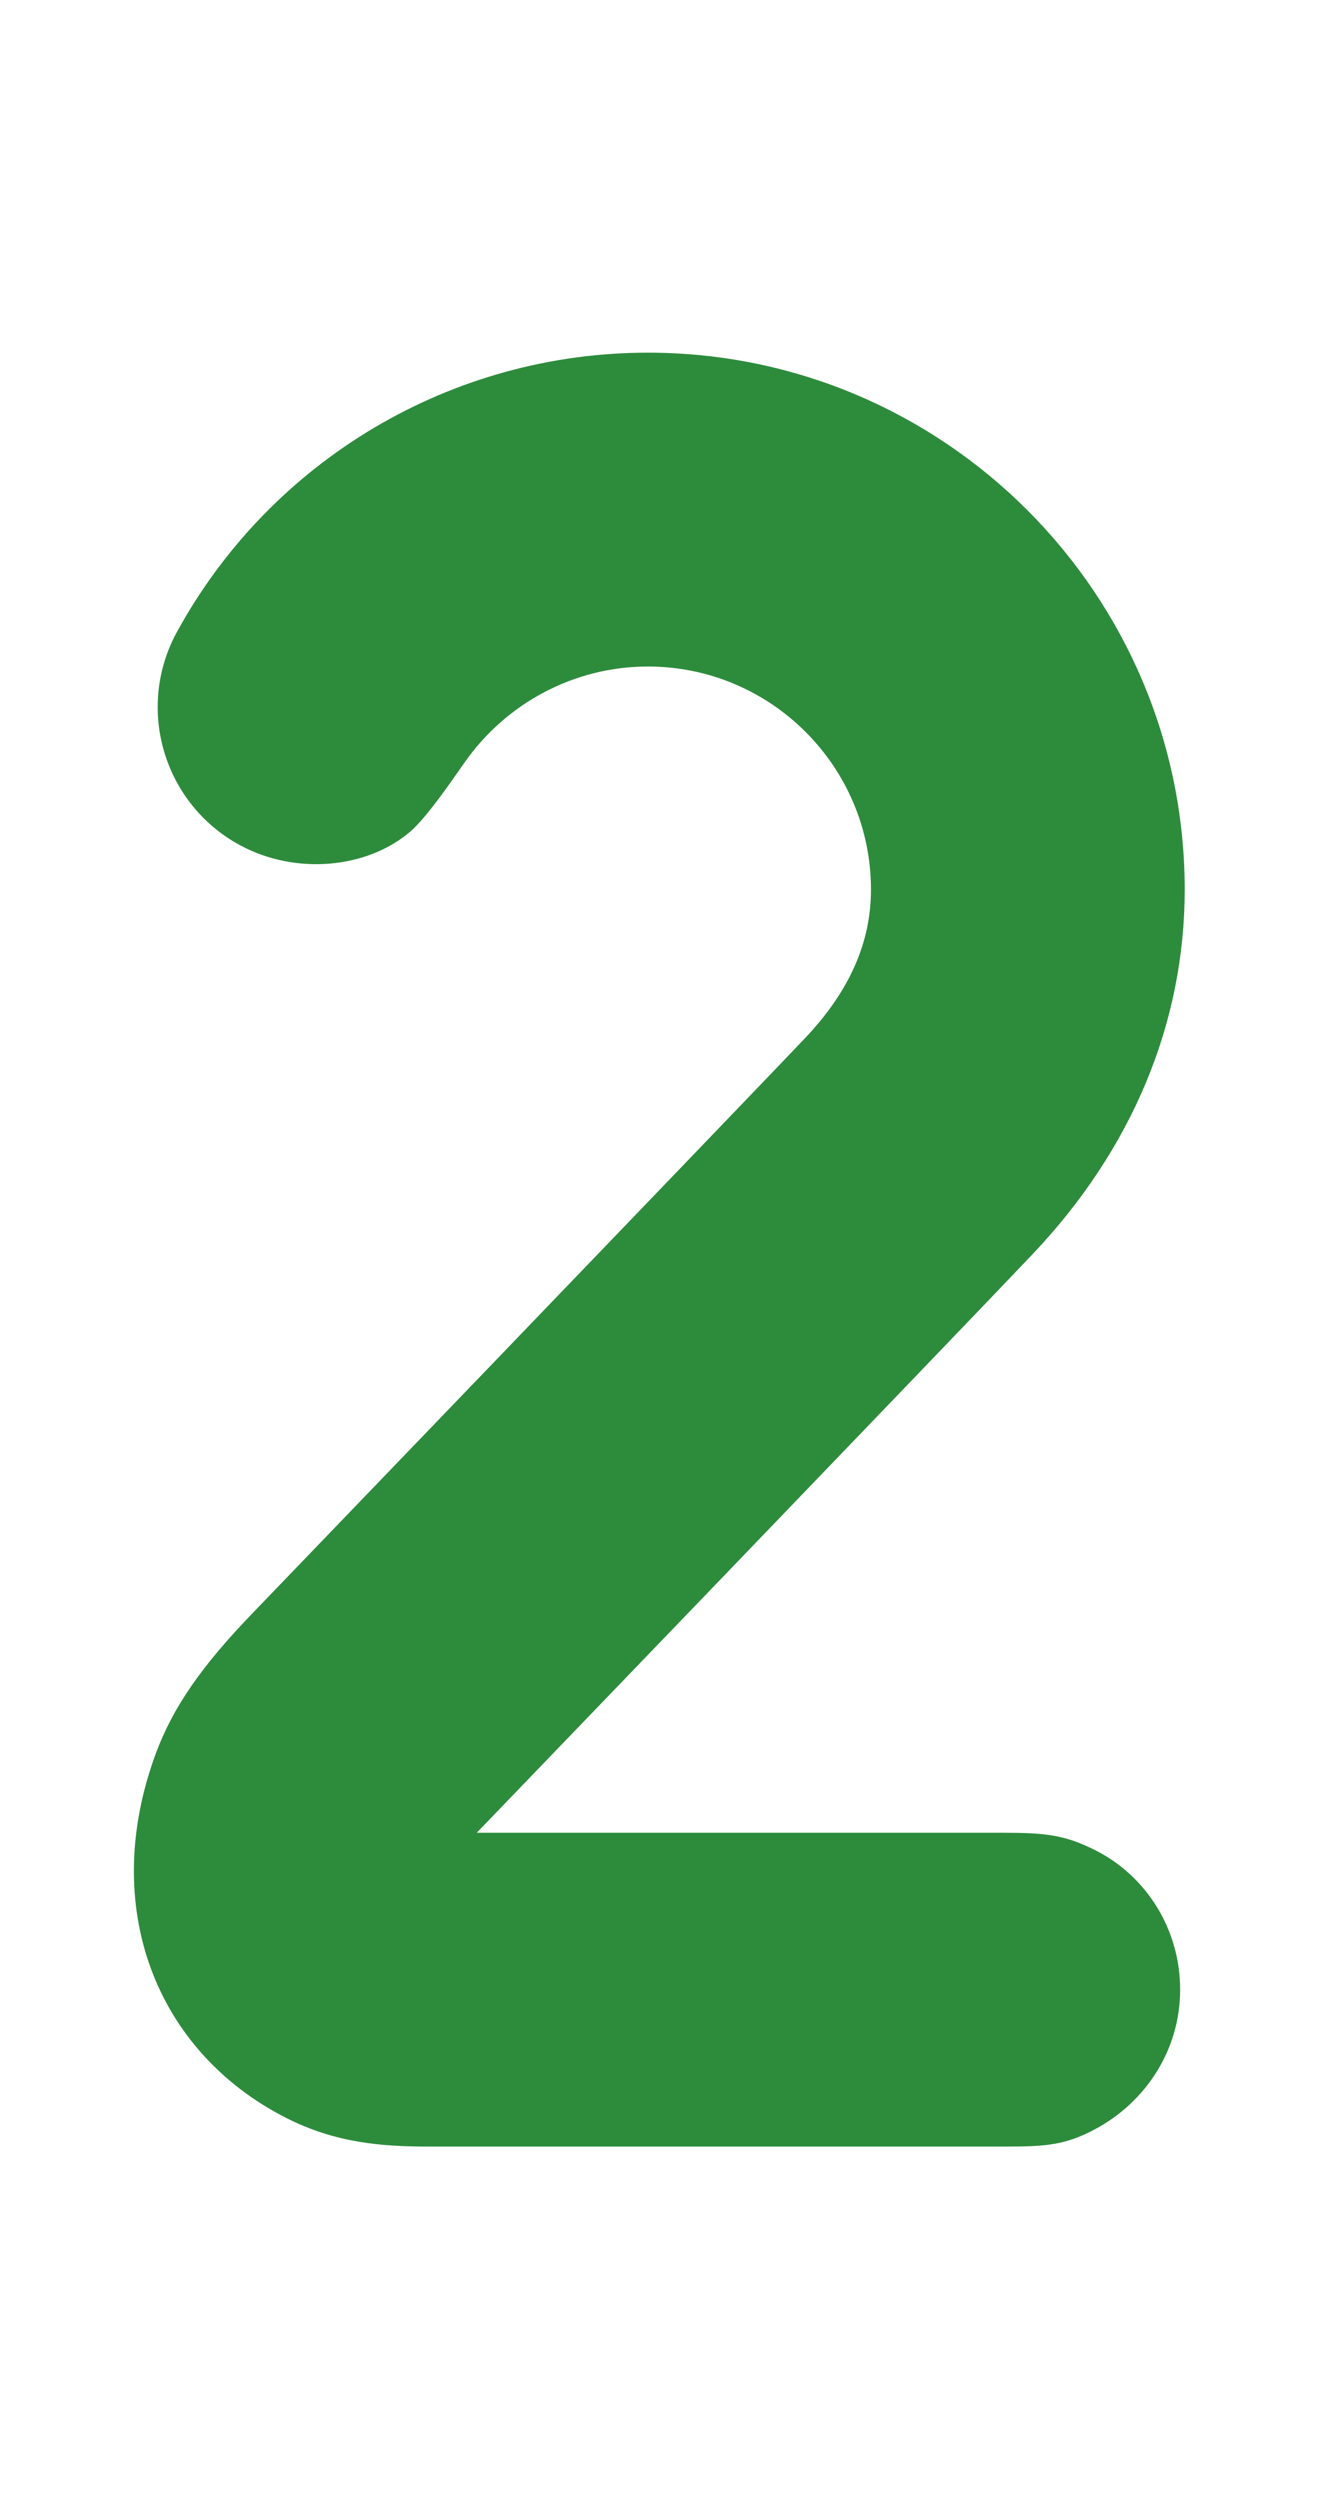<svg width="296" height="560" xmlns="http://www.w3.org/2000/svg"><g id="Page-1" stroke="none" stroke-width="1" fill="none" fill-rule="evenodd"><g id="num-2" fill="#2d8c3c"><path d="M245.51 414.52c-6.83-3.46-11.17-3.96-20.59-3.96H106.83s107.65-111.79 124.54-129.6c22.3-23.52 34.09-51.76 34.09-81.68C265.46 132.96 211.5 79 145.18 79c-43.94 0-84.37 23.96-105.51 62.52-9.34 17.02-3.1 38.39 13.93 47.72 12.61 6.92 28.71 5.32 38.34-2.96 3.58-3.09 8.88-10.78 12.11-15.4 9.34-13.38 24.61-21.57 41.13-21.57 27.56 0 49.98 22.41 49.98 49.97 0 11.91-4.84 22.8-14.8 33.31-11.09 11.69-123.63 128.64-123.63 128.64-11.52 11.92-17.96 21.16-21.82 31.58-12.67 34.29-.07 66.72 29.17 81.61 11.16 5.69 21.63 6.44 32.07 6.44h128.96c9.23 0 13.57-.3 20.32-3.92 11.21-6 19.01-17.63 19.01-31.23 0-13.56-7.61-25.47-18.93-31.19" id="Fill-15"/></g></g></svg>